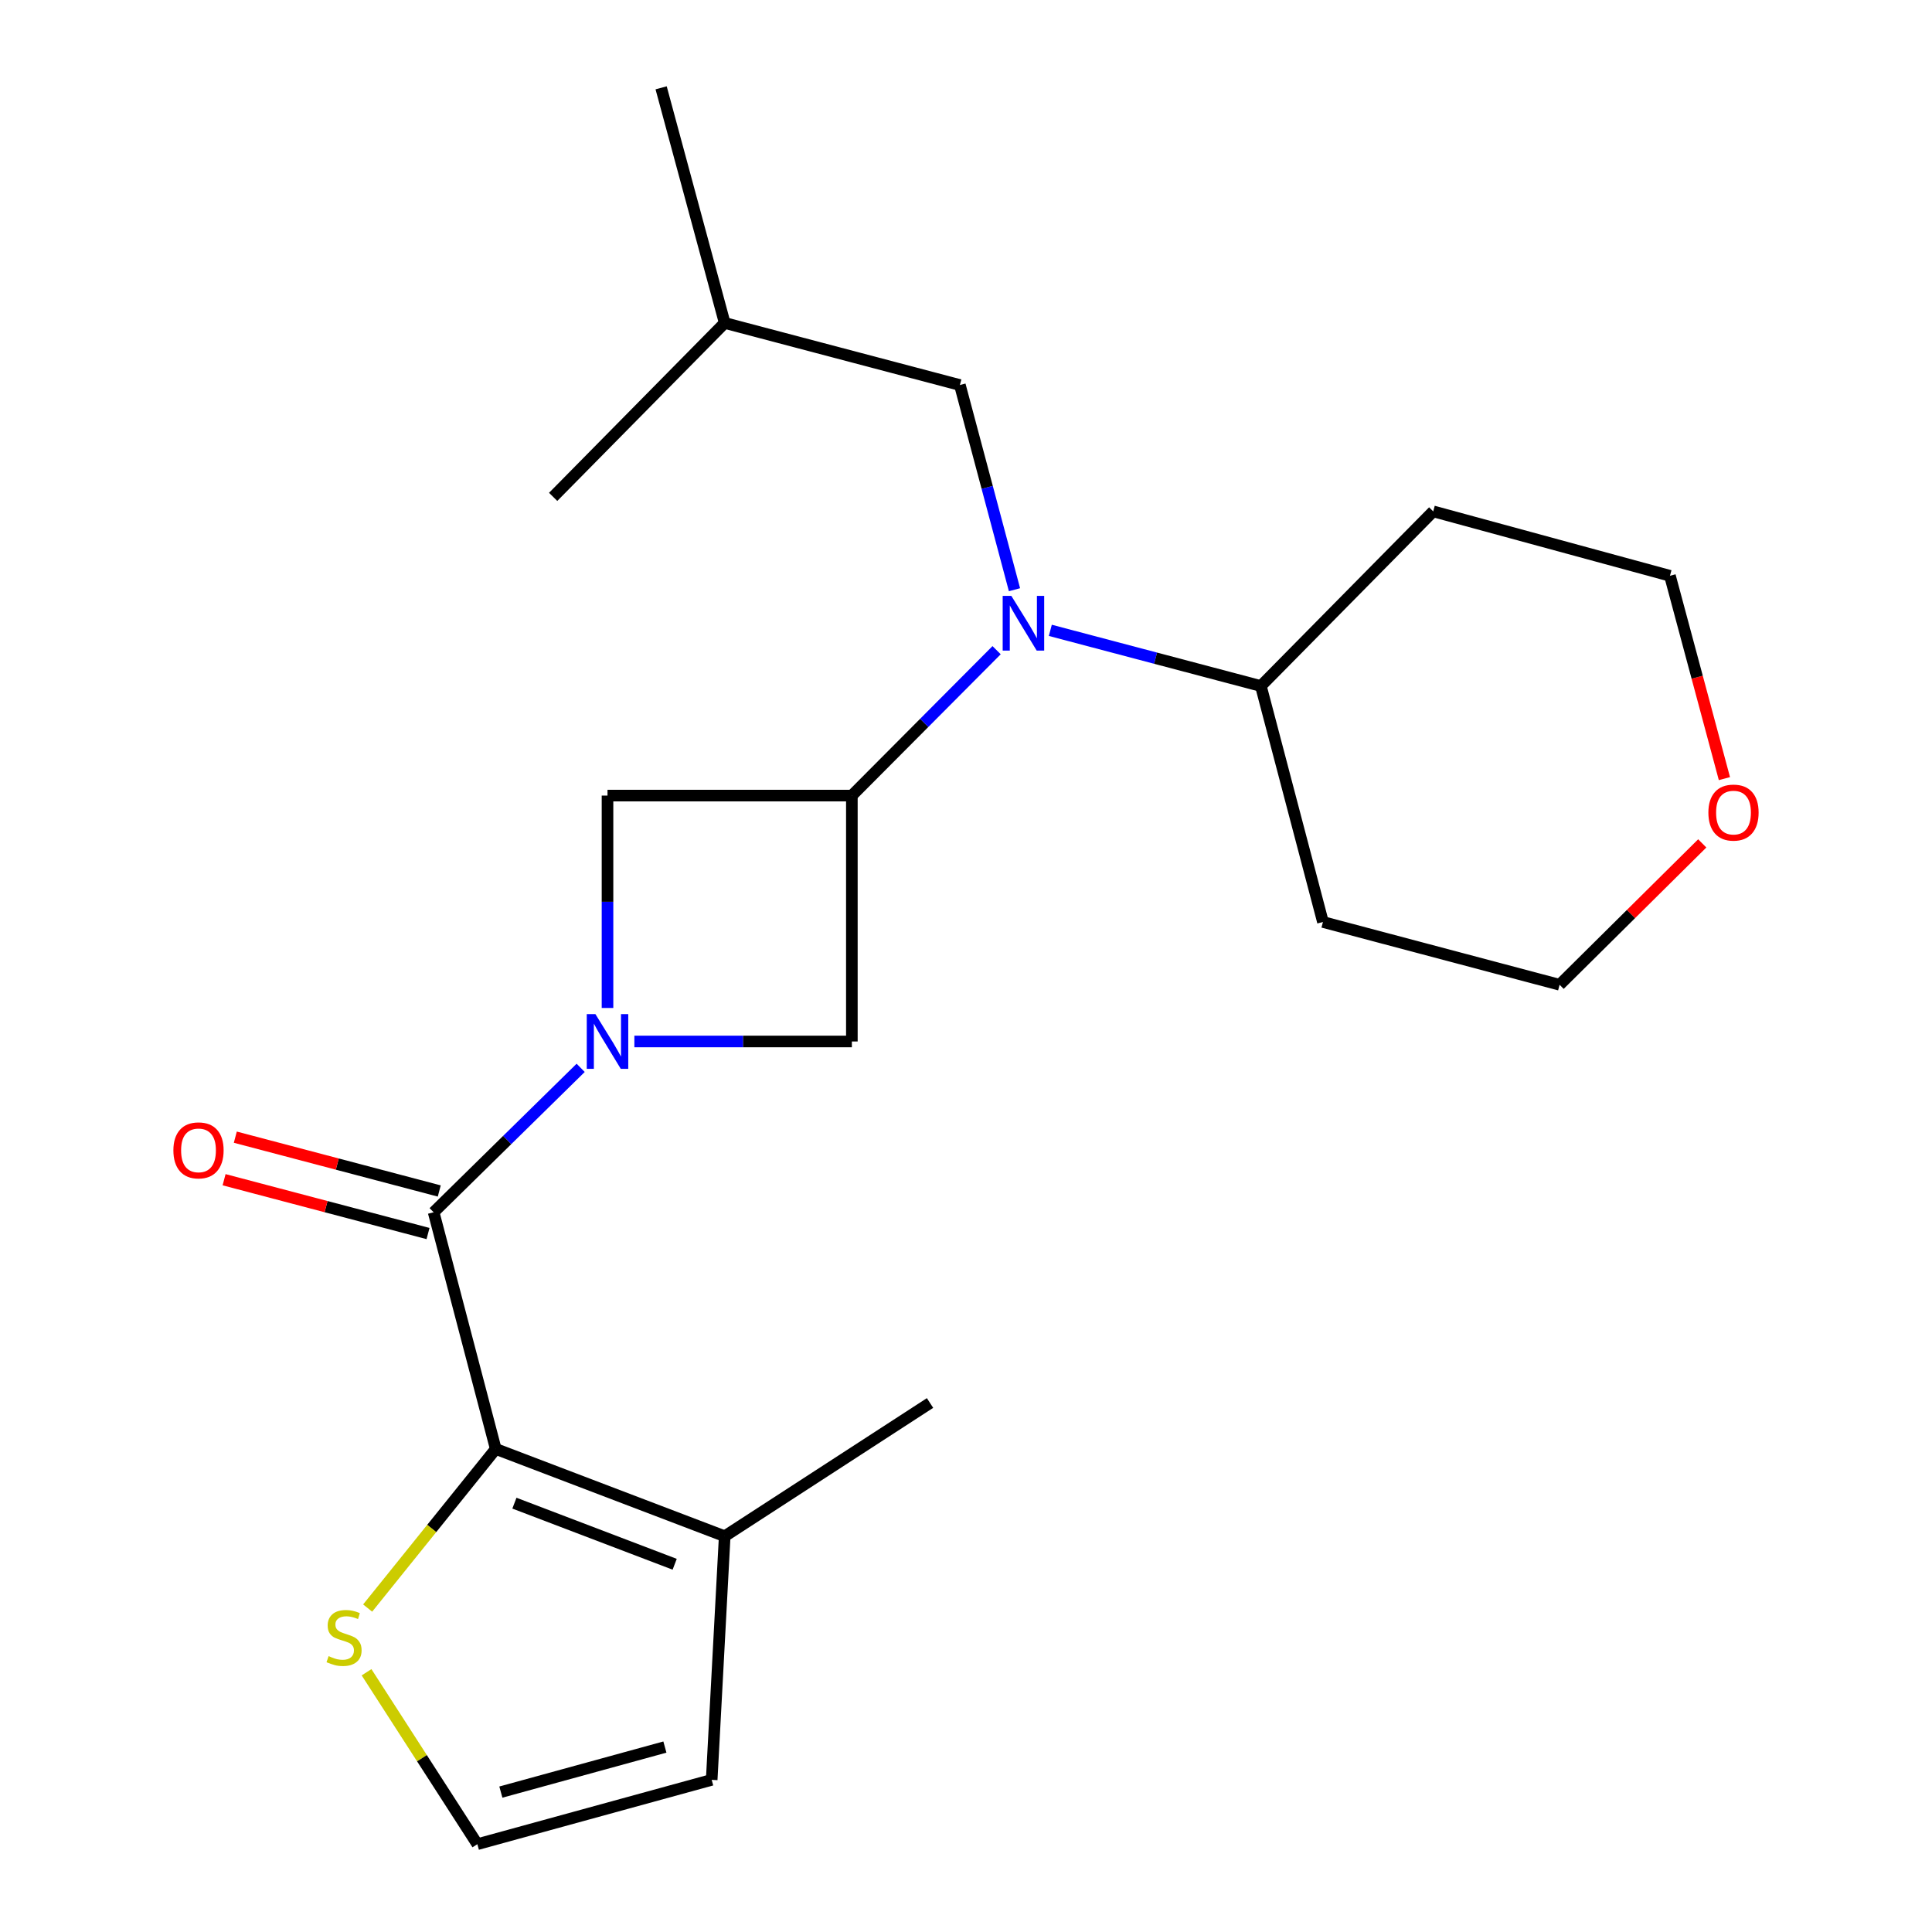 <?xml version='1.0' encoding='iso-8859-1'?>
<svg version='1.1' baseProfile='full'
              xmlns='http://www.w3.org/2000/svg'
                      xmlns:rdkit='http://www.rdkit.org/xml'
                      xmlns:xlink='http://www.w3.org/1999/xlink'
                  xml:space='preserve'
width='1000px' height='1000px' viewBox='0 0 1000 1000'>
<!-- END OF HEADER -->
<rect style='opacity:1.0;fill:#FFFFFF;stroke:none' width='1000' height='1000' x='0' y='0'> </rect>
<path class='bond-0' d='M 300.552,552.715 L 262.503,590.09' style='fill:none;fill-rule:evenodd;stroke:#0000FF;stroke-width:6px;stroke-linecap:butt;stroke-linejoin:miter;stroke-opacity:1' />
<path class='bond-0' d='M 262.503,590.09 L 224.453,627.466' style='fill:none;fill-rule:evenodd;stroke:#000000;stroke-width:6px;stroke-linecap:butt;stroke-linejoin:miter;stroke-opacity:1' />
<path class='bond-4' d='M 314.446,521.725 L 314.446,466.759' style='fill:none;fill-rule:evenodd;stroke:#0000FF;stroke-width:6px;stroke-linecap:butt;stroke-linejoin:miter;stroke-opacity:1' />
<path class='bond-4' d='M 314.446,466.759 L 314.446,411.792' style='fill:none;fill-rule:evenodd;stroke:#000000;stroke-width:6px;stroke-linecap:butt;stroke-linejoin:miter;stroke-opacity:1' />
<path class='bond-5' d='M 328.348,539.067 L 384.636,539.067' style='fill:none;fill-rule:evenodd;stroke:#0000FF;stroke-width:6px;stroke-linecap:butt;stroke-linejoin:miter;stroke-opacity:1' />
<path class='bond-5' d='M 384.636,539.067 L 440.924,539.067' style='fill:none;fill-rule:evenodd;stroke:#000000;stroke-width:6px;stroke-linecap:butt;stroke-linejoin:miter;stroke-opacity:1' />
<path class='bond-1' d='M 224.453,627.466 L 256.598,749.97' style='fill:none;fill-rule:evenodd;stroke:#000000;stroke-width:6px;stroke-linecap:butt;stroke-linejoin:miter;stroke-opacity:1' />
<path class='bond-9' d='M 227.359,616.453 L 174.579,602.524' style='fill:none;fill-rule:evenodd;stroke:#000000;stroke-width:6px;stroke-linecap:butt;stroke-linejoin:miter;stroke-opacity:1' />
<path class='bond-9' d='M 174.579,602.524 L 121.799,588.595' style='fill:none;fill-rule:evenodd;stroke:#FF0000;stroke-width:6px;stroke-linecap:butt;stroke-linejoin:miter;stroke-opacity:1' />
<path class='bond-9' d='M 221.547,638.478 L 168.766,624.549' style='fill:none;fill-rule:evenodd;stroke:#000000;stroke-width:6px;stroke-linecap:butt;stroke-linejoin:miter;stroke-opacity:1' />
<path class='bond-9' d='M 168.766,624.549 L 115.986,610.62' style='fill:none;fill-rule:evenodd;stroke:#FF0000;stroke-width:6px;stroke-linecap:butt;stroke-linejoin:miter;stroke-opacity:1' />
<path class='bond-6' d='M 256.598,749.97 L 375.103,795.15' style='fill:none;fill-rule:evenodd;stroke:#000000;stroke-width:6px;stroke-linecap:butt;stroke-linejoin:miter;stroke-opacity:1' />
<path class='bond-6' d='M 266.259,778.033 L 349.213,809.659' style='fill:none;fill-rule:evenodd;stroke:#000000;stroke-width:6px;stroke-linecap:butt;stroke-linejoin:miter;stroke-opacity:1' />
<path class='bond-7' d='M 256.598,749.97 L 223.446,791.149' style='fill:none;fill-rule:evenodd;stroke:#000000;stroke-width:6px;stroke-linecap:butt;stroke-linejoin:miter;stroke-opacity:1' />
<path class='bond-7' d='M 223.446,791.149 L 190.294,832.327' style='fill:none;fill-rule:evenodd;stroke:#CCCC00;stroke-width:6px;stroke-linecap:butt;stroke-linejoin:miter;stroke-opacity:1' />
<path class='bond-2' d='M 440.924,411.792 L 440.924,539.067' style='fill:none;fill-rule:evenodd;stroke:#000000;stroke-width:6px;stroke-linecap:butt;stroke-linejoin:miter;stroke-opacity:1' />
<path class='bond-3' d='M 440.924,411.792 L 478.383,374.163' style='fill:none;fill-rule:evenodd;stroke:#000000;stroke-width:6px;stroke-linecap:butt;stroke-linejoin:miter;stroke-opacity:1' />
<path class='bond-3' d='M 478.383,374.163 L 515.841,336.534' style='fill:none;fill-rule:evenodd;stroke:#0000FF;stroke-width:6px;stroke-linecap:butt;stroke-linejoin:miter;stroke-opacity:1' />
<path class='bond-22' d='M 440.924,411.792 L 314.446,411.792' style='fill:none;fill-rule:evenodd;stroke:#000000;stroke-width:6px;stroke-linecap:butt;stroke-linejoin:miter;stroke-opacity:1' />
<path class='bond-11' d='M 525.099,305.233 L 510.968,252.264' style='fill:none;fill-rule:evenodd;stroke:#0000FF;stroke-width:6px;stroke-linecap:butt;stroke-linejoin:miter;stroke-opacity:1' />
<path class='bond-11' d='M 510.968,252.264 L 496.836,199.294' style='fill:none;fill-rule:evenodd;stroke:#000000;stroke-width:6px;stroke-linecap:butt;stroke-linejoin:miter;stroke-opacity:1' />
<path class='bond-12' d='M 543.646,326.264 L 598.135,340.673' style='fill:none;fill-rule:evenodd;stroke:#0000FF;stroke-width:6px;stroke-linecap:butt;stroke-linejoin:miter;stroke-opacity:1' />
<path class='bond-12' d='M 598.135,340.673 L 652.625,355.083' style='fill:none;fill-rule:evenodd;stroke:#000000;stroke-width:6px;stroke-linecap:butt;stroke-linejoin:miter;stroke-opacity:1' />
<path class='bond-10' d='M 375.103,795.15 L 368.371,921.249' style='fill:none;fill-rule:evenodd;stroke:#000000;stroke-width:6px;stroke-linecap:butt;stroke-linejoin:miter;stroke-opacity:1' />
<path class='bond-16' d='M 375.103,795.15 L 481.384,726.191' style='fill:none;fill-rule:evenodd;stroke:#000000;stroke-width:6px;stroke-linecap:butt;stroke-linejoin:miter;stroke-opacity:1' />
<path class='bond-8' d='M 189.726,865.557 L 218.404,910.051' style='fill:none;fill-rule:evenodd;stroke:#CCCC00;stroke-width:6px;stroke-linecap:butt;stroke-linejoin:miter;stroke-opacity:1' />
<path class='bond-8' d='M 218.404,910.051 L 247.081,954.545' style='fill:none;fill-rule:evenodd;stroke:#000000;stroke-width:6px;stroke-linecap:butt;stroke-linejoin:miter;stroke-opacity:1' />
<path class='bond-23' d='M 247.081,954.545 L 368.371,921.249' style='fill:none;fill-rule:evenodd;stroke:#000000;stroke-width:6px;stroke-linecap:butt;stroke-linejoin:miter;stroke-opacity:1' />
<path class='bond-23' d='M 259.244,927.584 L 344.147,904.276' style='fill:none;fill-rule:evenodd;stroke:#000000;stroke-width:6px;stroke-linecap:butt;stroke-linejoin:miter;stroke-opacity:1' />
<path class='bond-19' d='M 496.836,199.294 L 375.103,167.162' style='fill:none;fill-rule:evenodd;stroke:#000000;stroke-width:6px;stroke-linecap:butt;stroke-linejoin:miter;stroke-opacity:1' />
<path class='bond-14' d='M 652.625,355.083 L 684.757,477.22' style='fill:none;fill-rule:evenodd;stroke:#000000;stroke-width:6px;stroke-linecap:butt;stroke-linejoin:miter;stroke-opacity:1' />
<path class='bond-15' d='M 652.625,355.083 L 741.833,264.685' style='fill:none;fill-rule:evenodd;stroke:#000000;stroke-width:6px;stroke-linecap:butt;stroke-linejoin:miter;stroke-opacity:1' />
<path class='bond-13' d='M 892.557,403.021 L 878.46,350.526' style='fill:none;fill-rule:evenodd;stroke:#FF0000;stroke-width:6px;stroke-linecap:butt;stroke-linejoin:miter;stroke-opacity:1' />
<path class='bond-13' d='M 878.46,350.526 L 864.363,298.032' style='fill:none;fill-rule:evenodd;stroke:#000000;stroke-width:6px;stroke-linecap:butt;stroke-linejoin:miter;stroke-opacity:1' />
<path class='bond-24' d='M 881.086,436.536 L 844.167,473.128' style='fill:none;fill-rule:evenodd;stroke:#FF0000;stroke-width:6px;stroke-linecap:butt;stroke-linejoin:miter;stroke-opacity:1' />
<path class='bond-24' d='M 844.167,473.128 L 807.249,509.719' style='fill:none;fill-rule:evenodd;stroke:#000000;stroke-width:6px;stroke-linecap:butt;stroke-linejoin:miter;stroke-opacity:1' />
<path class='bond-17' d='M 684.757,477.22 L 807.249,509.719' style='fill:none;fill-rule:evenodd;stroke:#000000;stroke-width:6px;stroke-linecap:butt;stroke-linejoin:miter;stroke-opacity:1' />
<path class='bond-18' d='M 741.833,264.685 L 864.363,298.032' style='fill:none;fill-rule:evenodd;stroke:#000000;stroke-width:6px;stroke-linecap:butt;stroke-linejoin:miter;stroke-opacity:1' />
<path class='bond-20' d='M 375.103,167.162 L 286.313,257.18' style='fill:none;fill-rule:evenodd;stroke:#000000;stroke-width:6px;stroke-linecap:butt;stroke-linejoin:miter;stroke-opacity:1' />
<path class='bond-21' d='M 375.103,167.162 L 342.199,45.455' style='fill:none;fill-rule:evenodd;stroke:#000000;stroke-width:6px;stroke-linecap:butt;stroke-linejoin:miter;stroke-opacity:1' />
<path  class='atom-0' d='M 308.186 524.907
L 317.466 539.907
Q 318.386 541.387, 319.866 544.067
Q 321.346 546.747, 321.426 546.907
L 321.426 524.907
L 325.186 524.907
L 325.186 553.227
L 321.306 553.227
L 311.346 536.827
Q 310.186 534.907, 308.946 532.707
Q 307.746 530.507, 307.386 529.827
L 307.386 553.227
L 303.706 553.227
L 303.706 524.907
L 308.186 524.907
' fill='#0000FF'/>
<path  class='atom-4' d='M 523.468 308.423
L 532.748 323.423
Q 533.668 324.903, 535.148 327.583
Q 536.628 330.263, 536.708 330.423
L 536.708 308.423
L 540.468 308.423
L 540.468 336.743
L 536.588 336.743
L 526.628 320.343
Q 525.468 318.423, 524.228 316.223
Q 523.028 314.023, 522.668 313.343
L 522.668 336.743
L 518.988 336.743
L 518.988 308.423
L 523.468 308.423
' fill='#0000FF'/>
<path  class='atom-8' d='M 170.084 857.213
Q 170.404 857.333, 171.724 857.893
Q 173.044 858.453, 174.484 858.813
Q 175.964 859.133, 177.404 859.133
Q 180.084 859.133, 181.644 857.853
Q 183.204 856.533, 183.204 854.253
Q 183.204 852.693, 182.404 851.733
Q 181.644 850.773, 180.444 850.253
Q 179.244 849.733, 177.244 849.133
Q 174.724 848.373, 173.204 847.653
Q 171.724 846.933, 170.644 845.413
Q 169.604 843.893, 169.604 841.333
Q 169.604 837.773, 172.004 835.573
Q 174.444 833.373, 179.244 833.373
Q 182.524 833.373, 186.244 834.933
L 185.324 838.013
Q 181.924 836.613, 179.364 836.613
Q 176.604 836.613, 175.084 837.773
Q 173.564 838.893, 173.604 840.853
Q 173.604 842.373, 174.364 843.293
Q 175.164 844.213, 176.284 844.733
Q 177.444 845.253, 179.364 845.853
Q 181.924 846.653, 183.444 847.453
Q 184.964 848.253, 186.044 849.893
Q 187.164 851.493, 187.164 854.253
Q 187.164 858.173, 184.524 860.293
Q 181.924 862.373, 177.564 862.373
Q 175.044 862.373, 173.124 861.813
Q 171.244 861.293, 169.004 860.373
L 170.084 857.213
' fill='#CCCC00'/>
<path  class='atom-10' d='M 89.746 595.426
Q 89.746 588.626, 93.106 584.826
Q 96.466 581.026, 102.746 581.026
Q 109.026 581.026, 112.386 584.826
Q 115.746 588.626, 115.746 595.426
Q 115.746 602.306, 112.346 606.226
Q 108.946 610.106, 102.746 610.106
Q 96.506 610.106, 93.106 606.226
Q 89.746 602.346, 89.746 595.426
M 102.746 606.906
Q 107.066 606.906, 109.386 604.026
Q 111.746 601.106, 111.746 595.426
Q 111.746 589.866, 109.386 587.066
Q 107.066 584.226, 102.746 584.226
Q 98.426 584.226, 96.066 587.026
Q 93.746 589.826, 93.746 595.426
Q 93.746 601.146, 96.066 604.026
Q 98.426 606.906, 102.746 606.906
' fill='#FF0000'/>
<path  class='atom-14' d='M 884.254 420.591
Q 884.254 413.791, 887.614 409.991
Q 890.974 406.191, 897.254 406.191
Q 903.534 406.191, 906.894 409.991
Q 910.254 413.791, 910.254 420.591
Q 910.254 427.471, 906.854 431.391
Q 903.454 435.271, 897.254 435.271
Q 891.014 435.271, 887.614 431.391
Q 884.254 427.511, 884.254 420.591
M 897.254 432.071
Q 901.574 432.071, 903.894 429.191
Q 906.254 426.271, 906.254 420.591
Q 906.254 415.031, 903.894 412.231
Q 901.574 409.391, 897.254 409.391
Q 892.934 409.391, 890.574 412.191
Q 888.254 414.991, 888.254 420.591
Q 888.254 426.311, 890.574 429.191
Q 892.934 432.071, 897.254 432.071
' fill='#FF0000'/>
</svg>
